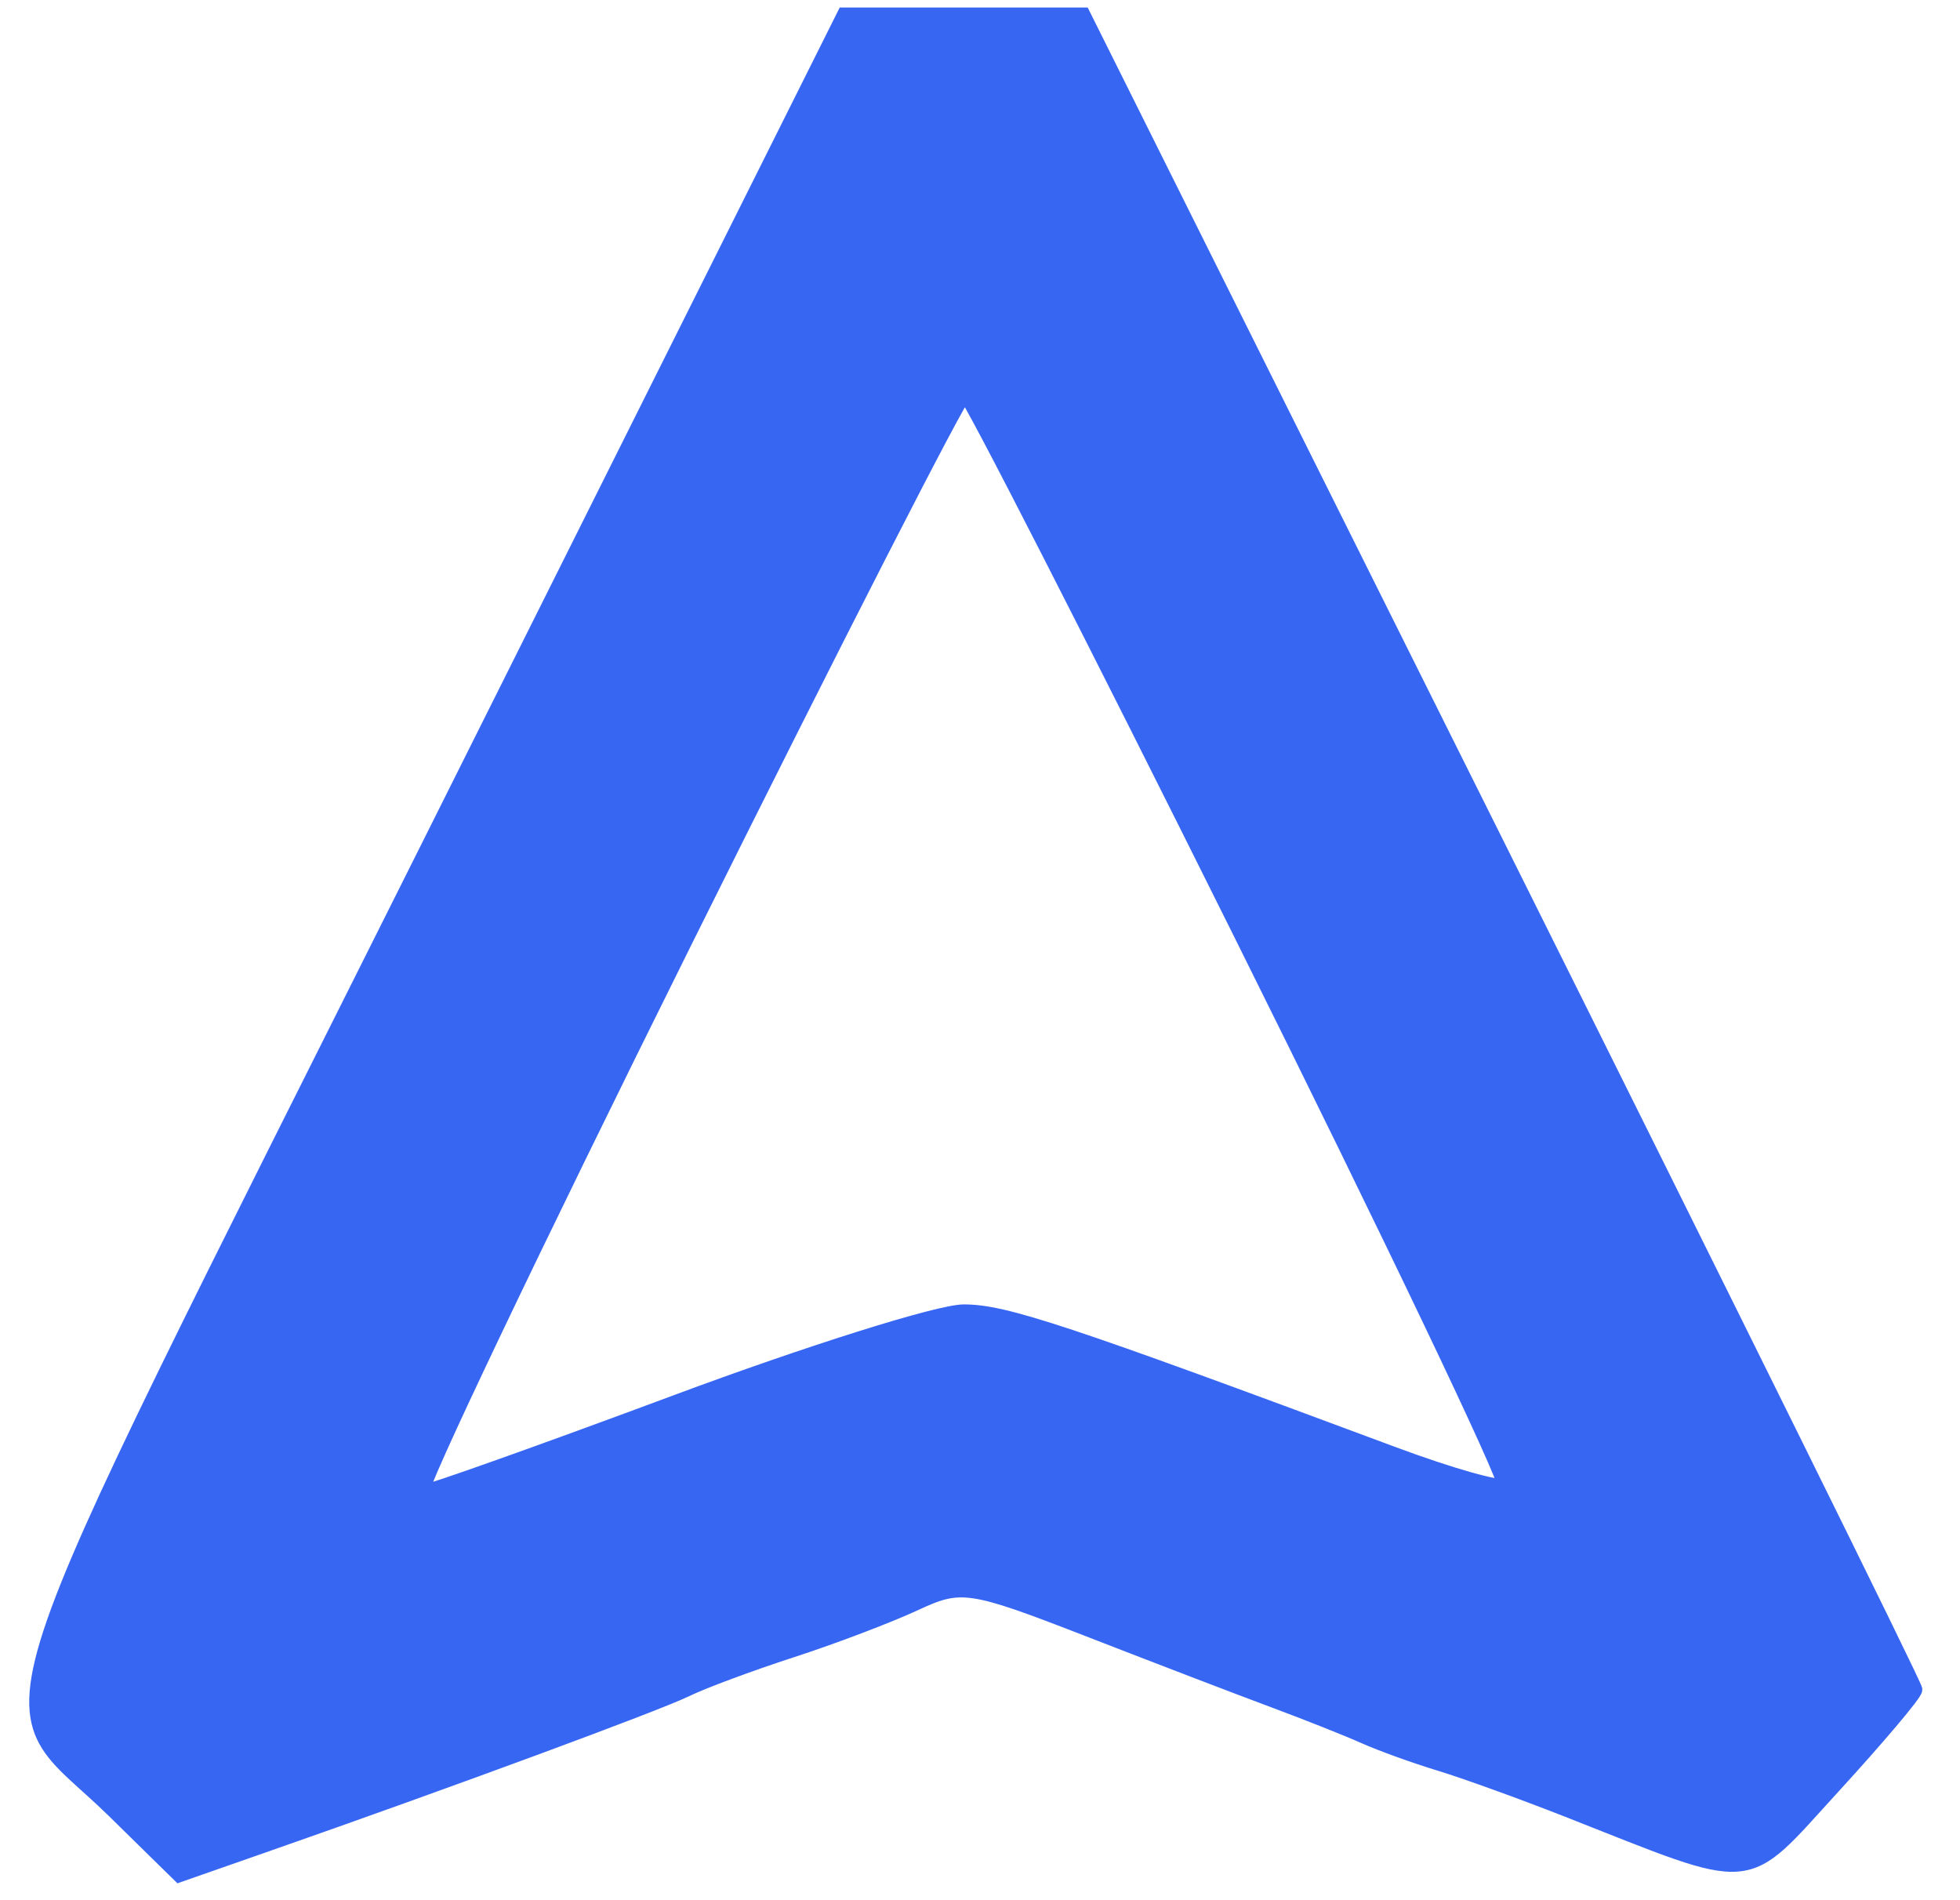<?xml version="1.0" encoding="utf-8"?>
<!DOCTYPE svg PUBLIC "-//W3C//DTD SVG 20010904//EN" "http://www.w3.org/TR/2001/REC-SVG-20010904/DTD/svg10.dtd">
<svg version="1.0" xmlns="http://www.w3.org/2000/svg" width="130pt" height="126pt" viewBox="0 0 130 126" style="" preserveAspectRatio="xMidYMid meet">
<g fill="#3766F3FF" stroke="#3766F3FF">
<path d="M 28.419 56.162 C -2.487 117.967 -0.567 112.082 7.569 120.068 L 11.896 124.314 17.698 122.286 C 29.645 118.110 43.567 112.972 45.500 112.025 C 46.600 111.486 49.750 110.316 52.500 109.423 C 55.250 108.531 58.942 107.129 60.705 106.308 C 63.734 104.897 64.365 104.992 72.205 108.040 C 76.767 109.814 82.300 111.934 84.500 112.752 C 86.700 113.570 89.400 114.642 90.500 115.135 C 91.600 115.627 93.850 116.440 95.500 116.940 C 97.150 117.441 100.975 118.824 104.000 120.014 C 116.704 125.013 115.477 125.121 121.577 118.462 C 124.560 115.205 127.000 112.316 127.000 112.041 C 127.000 111.766 114.588 86.670 99.417 56.271 L 71.834 1.000 63.919 1.000 L 56.004 1.000 28.419 56.162 M 82.395 62.076 C 92.238 81.857 100.073 98.260 99.807 98.527 C 99.541 98.793 96.213 97.853 92.411 96.438 C 70.564 88.304 66.627 87.000 63.926 87.000 C 62.290 87.000 53.700 89.700 44.836 93.000 C 35.973 96.300 28.385 99.000 27.974 99.000 C 27.564 99.000 35.389 82.586 45.364 62.524 C 55.339 42.462 63.725 26.062 64.000 26.078 C 64.275 26.095 72.553 42.294 82.395 62.076 "/></g>
</svg>
